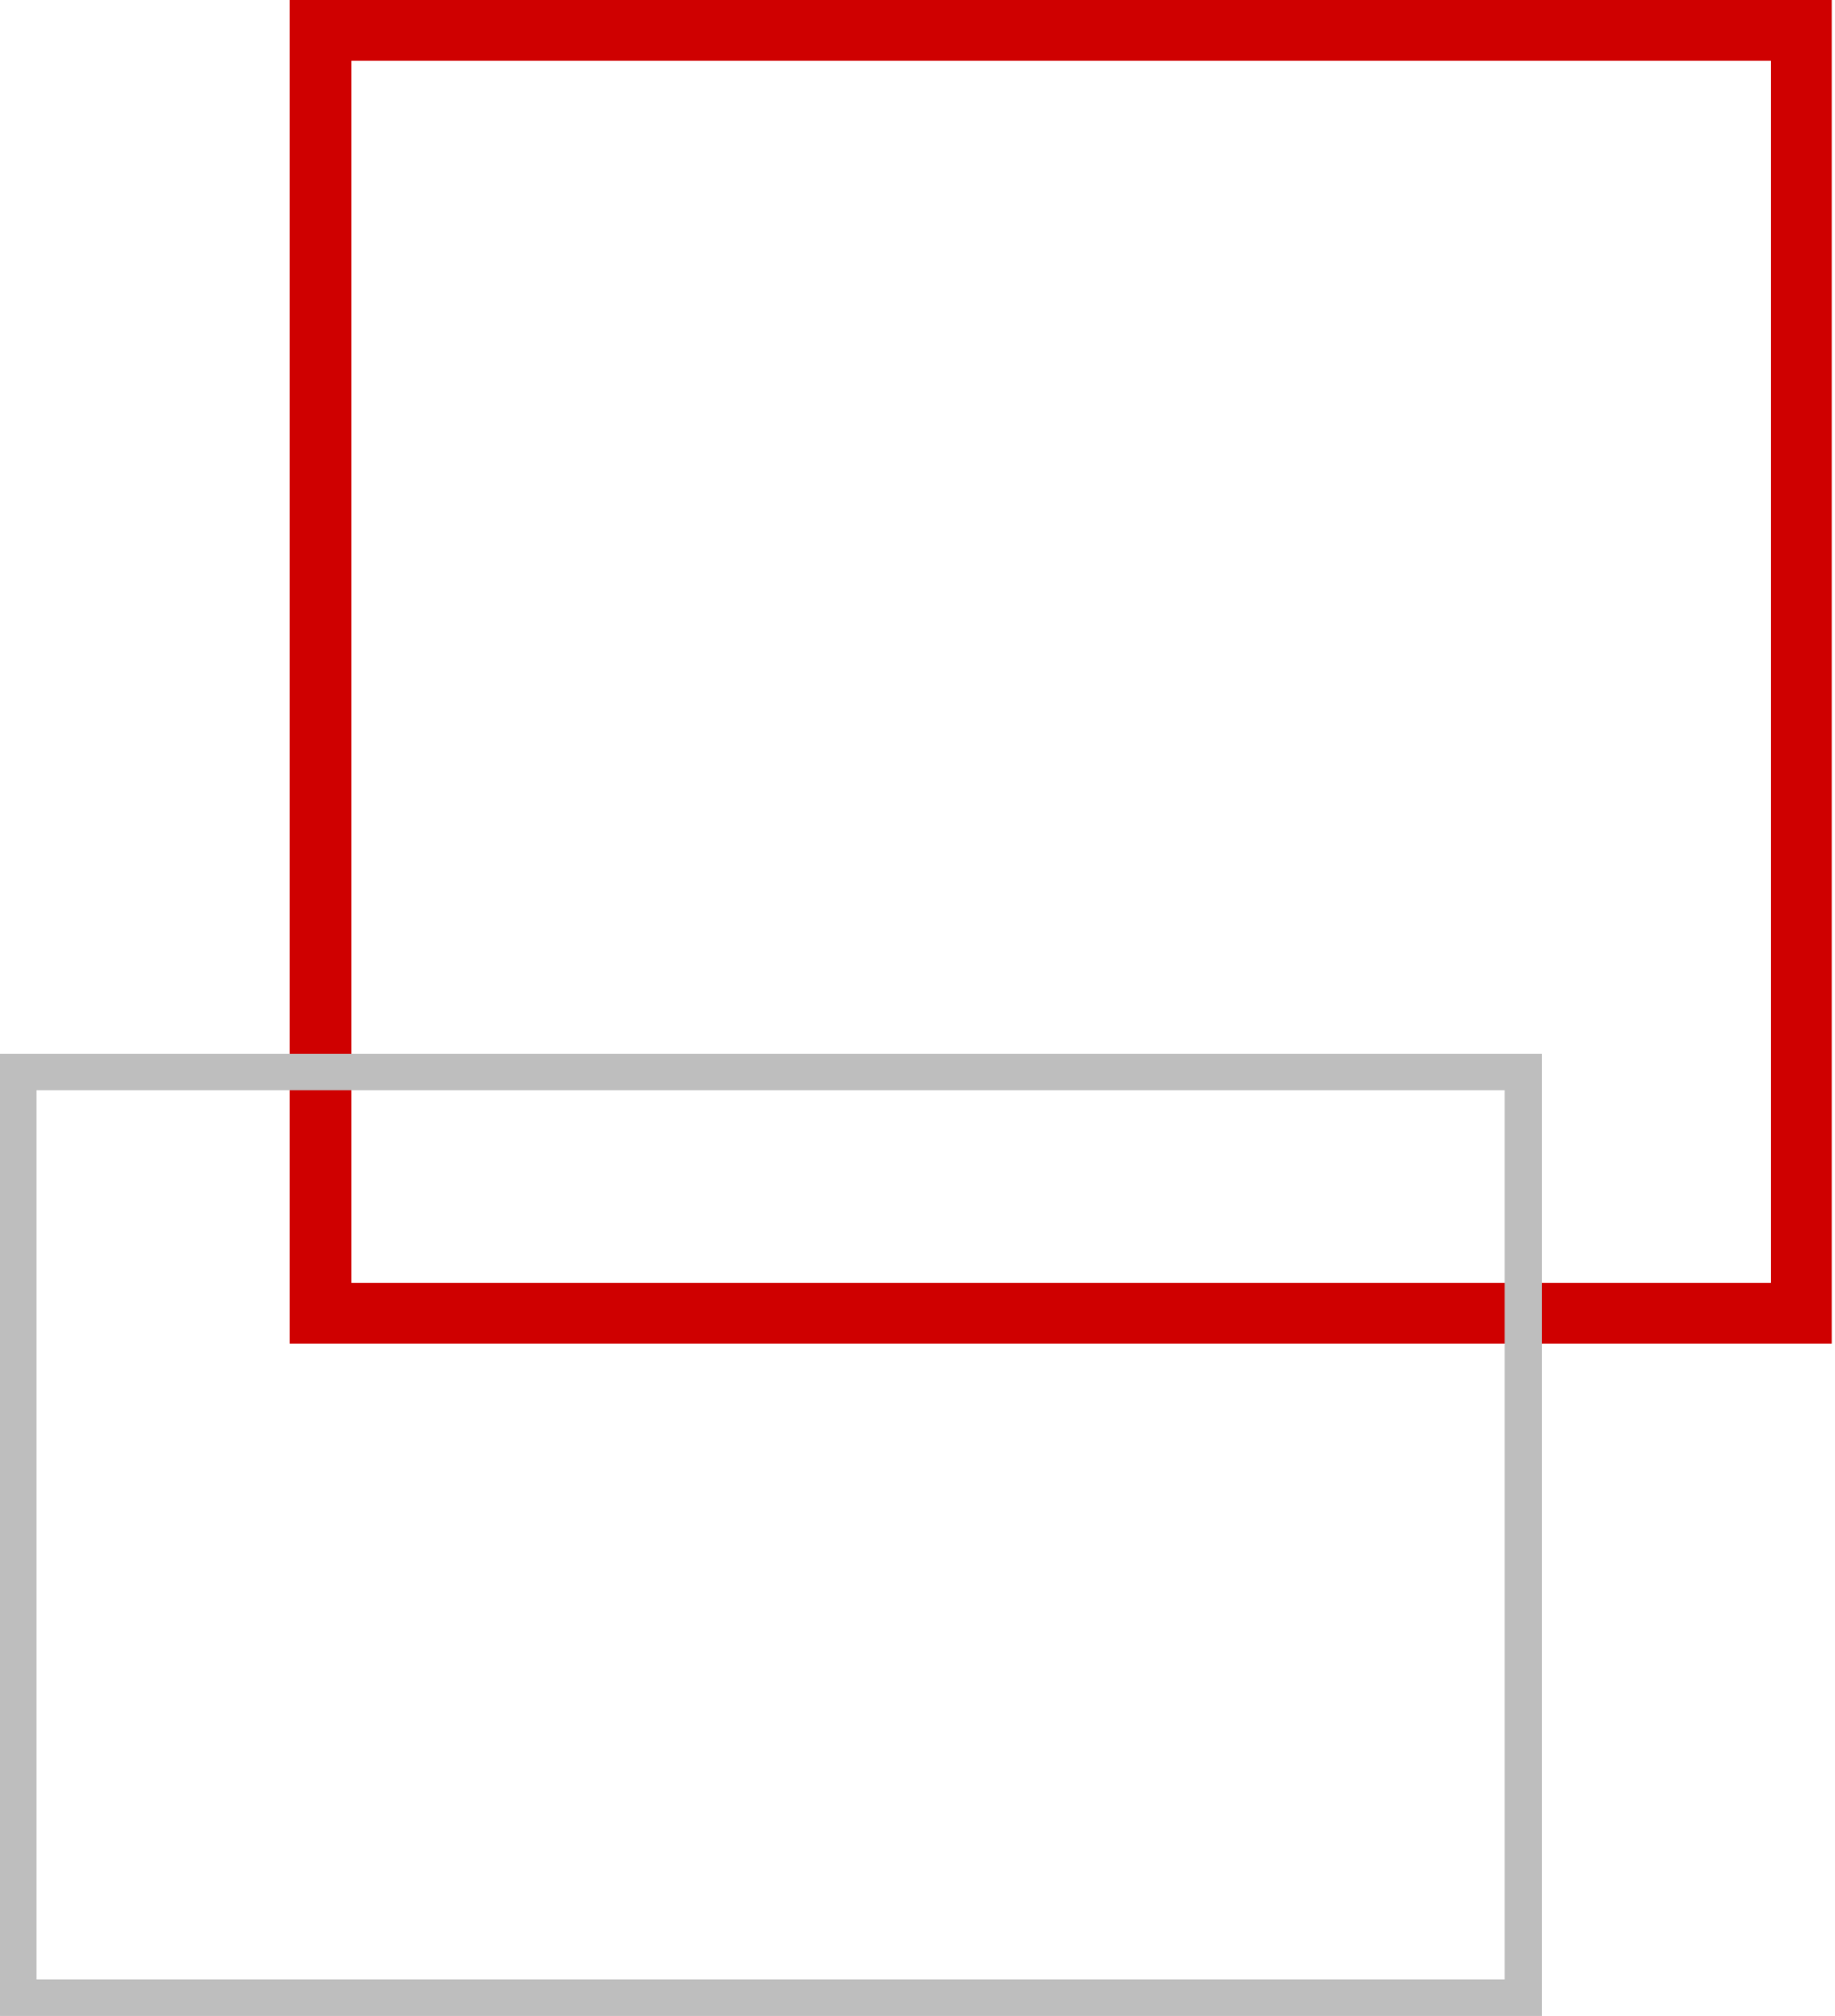 <?xml version="1.0" encoding="UTF-8"?> <svg xmlns="http://www.w3.org/2000/svg" width="296" height="325" viewBox="0 0 296 325" fill="none"> <rect x="290.53" y="4.924" width="206.818" height="238.826" transform="rotate(90 290.53 4.924)" stroke="#CF0000" stroke-width="9.848"></rect> <rect x="245.72" y="172.841" width="149.204" height="242.765" transform="rotate(90 245.72 172.841)" stroke="#BEBEBE" stroke-width="5.909"></rect> </svg> 